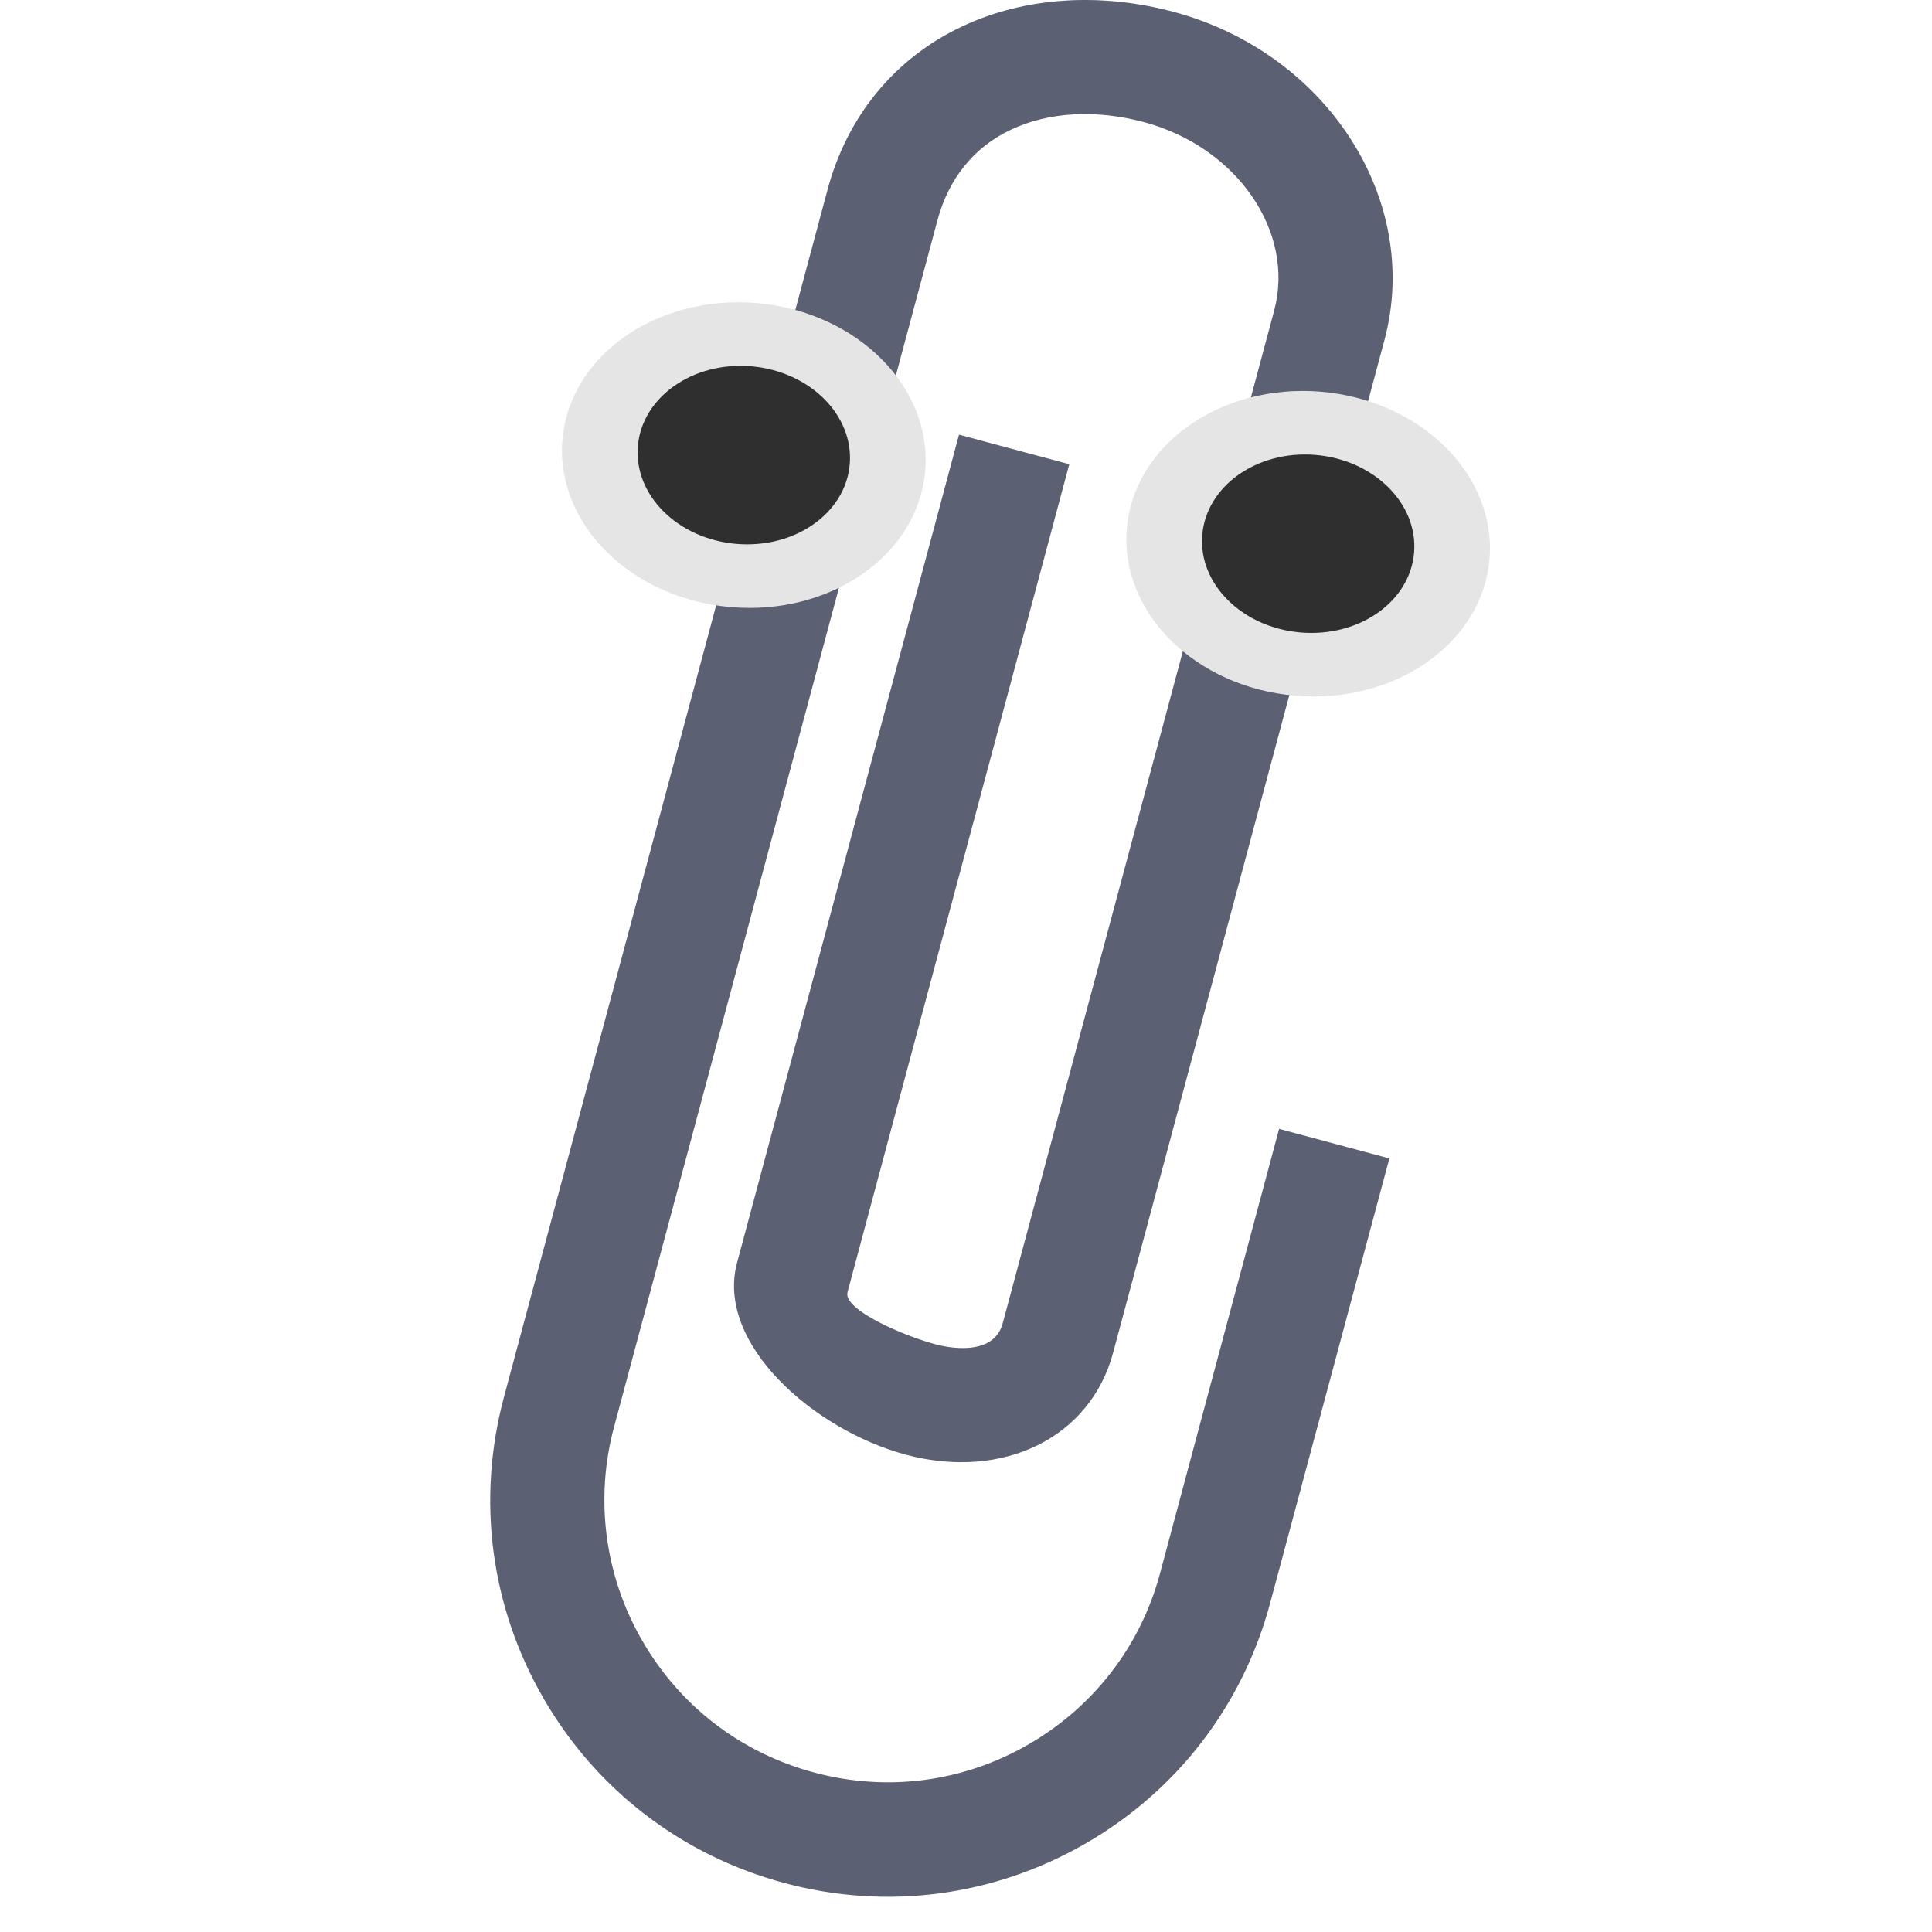 <?xml version="1.0" encoding="UTF-8" standalone="no"?><!DOCTYPE svg PUBLIC "-//W3C//DTD SVG 1.1//EN" "http://www.w3.org/Graphics/SVG/1.1/DTD/svg11.dtd"><svg width="128px" height="128px" version="1.1" xmlns="http://www.w3.org/2000/svg" xmlns:xlink="http://www.w3.org/1999/xlink" xml:space="preserve" xmlns:serif="http://www.serif.com/" style="fill-rule:evenodd;clip-rule:evenodd;stroke-linejoin:round;stroke-miterlimit:2;"><path d="M71.934,122.129L71.927,122.133C65.839,125.648 58.757,126.574 51.983,124.759C45.198,122.941 39.516,118.595 36.005,112.514C32.495,106.434 31.568,99.351 33.386,92.566L54.807,12.646C56.1,7.726 59.27,3.854 63.734,1.756C67.847,-0.187 72.824,-0.529 77.758,0.786C87.934,3.52 94.205,13.273 91.724,22.532L73.75,89.611C72.247,95.244 66.484,98.091 60.031,96.381C53.91,94.74 47.4,89.023 48.83,83.664L63.537,28.799L70.843,30.757L56.15,85.613C55.842,86.761 59.818,88.487 61.996,89.07C62.624,89.239 65.829,89.97 66.436,87.658L84.418,20.574C85.813,15.344 81.95,9.747 75.8,8.093C72.603,7.236 69.472,7.413 66.98,8.591C64.543,9.728 62.851,11.825 62.112,14.584L40.692,94.504C39.389,99.297 40.062,104.417 42.558,108.711C45.058,113.043 49.097,116.137 53.94,117.434C58.77,118.729 63.807,118.074 68.139,115.572C72.478,113.067 75.583,109.032 76.866,104.198L84.744,74.791L92.05,76.749L84.164,106.159C82.358,112.948 78.015,118.619 71.934,122.129Z" style="fill:#5b6073;fill-rule:nonzero;"/><g><g transform="matrix(-0.089,0.996,-0.996,-0.089,83.696,-16.246)"><path d="M49.315,42.212C54.885,42.2 59.399,36.791 59.386,30.139C59.374,23.462 54.836,18.078 49.266,18.09C43.682,18.103 39.156,23.512 39.169,30.189C39.194,36.841 43.732,42.225 49.315,42.212Z" style="fill:#e5e5e5;fill-rule:nonzero;"/></g><g transform="matrix(-0.089,0.996,-0.996,-0.089,83.696,-16.246)"><path d="M49.3,37.196C52.553,37.189 55.19,34.03 55.182,30.144C55.175,26.244 52.524,23.099 49.27,23.107C46.01,23.114 43.366,26.273 43.373,30.173C43.388,34.059 46.038,37.203 49.299,37.196L49.3,37.196Z" style="fill:#2f2f2f;fill-rule:nonzero;"/></g></g><g><g transform="matrix(-0.085,0.996,-0.996,-0.085,123.962,-46.508)"><path d="M85.47,42.212C91.041,42.2 95.555,36.791 95.542,30.139C95.53,23.462 90.992,18.078 85.421,18.09C79.838,18.103 75.312,23.512 75.325,30.189C75.35,36.841 79.888,42.225 85.471,42.212L85.47,42.212Z" style="fill:#e5e5e5;fill-rule:nonzero;"/></g><g transform="matrix(-0.085,0.996,-0.996,-0.085,123.963,-46.507)"><path d="M85.455,37.196C88.709,37.189 91.345,34.03 91.338,30.144C91.331,26.244 88.68,23.099 85.426,23.107C82.166,23.114 79.522,26.273 79.529,30.173C79.543,34.059 82.194,37.203 85.455,37.196Z" style="fill:#2f2f2f;fill-rule:nonzero;"/></g></g></svg>